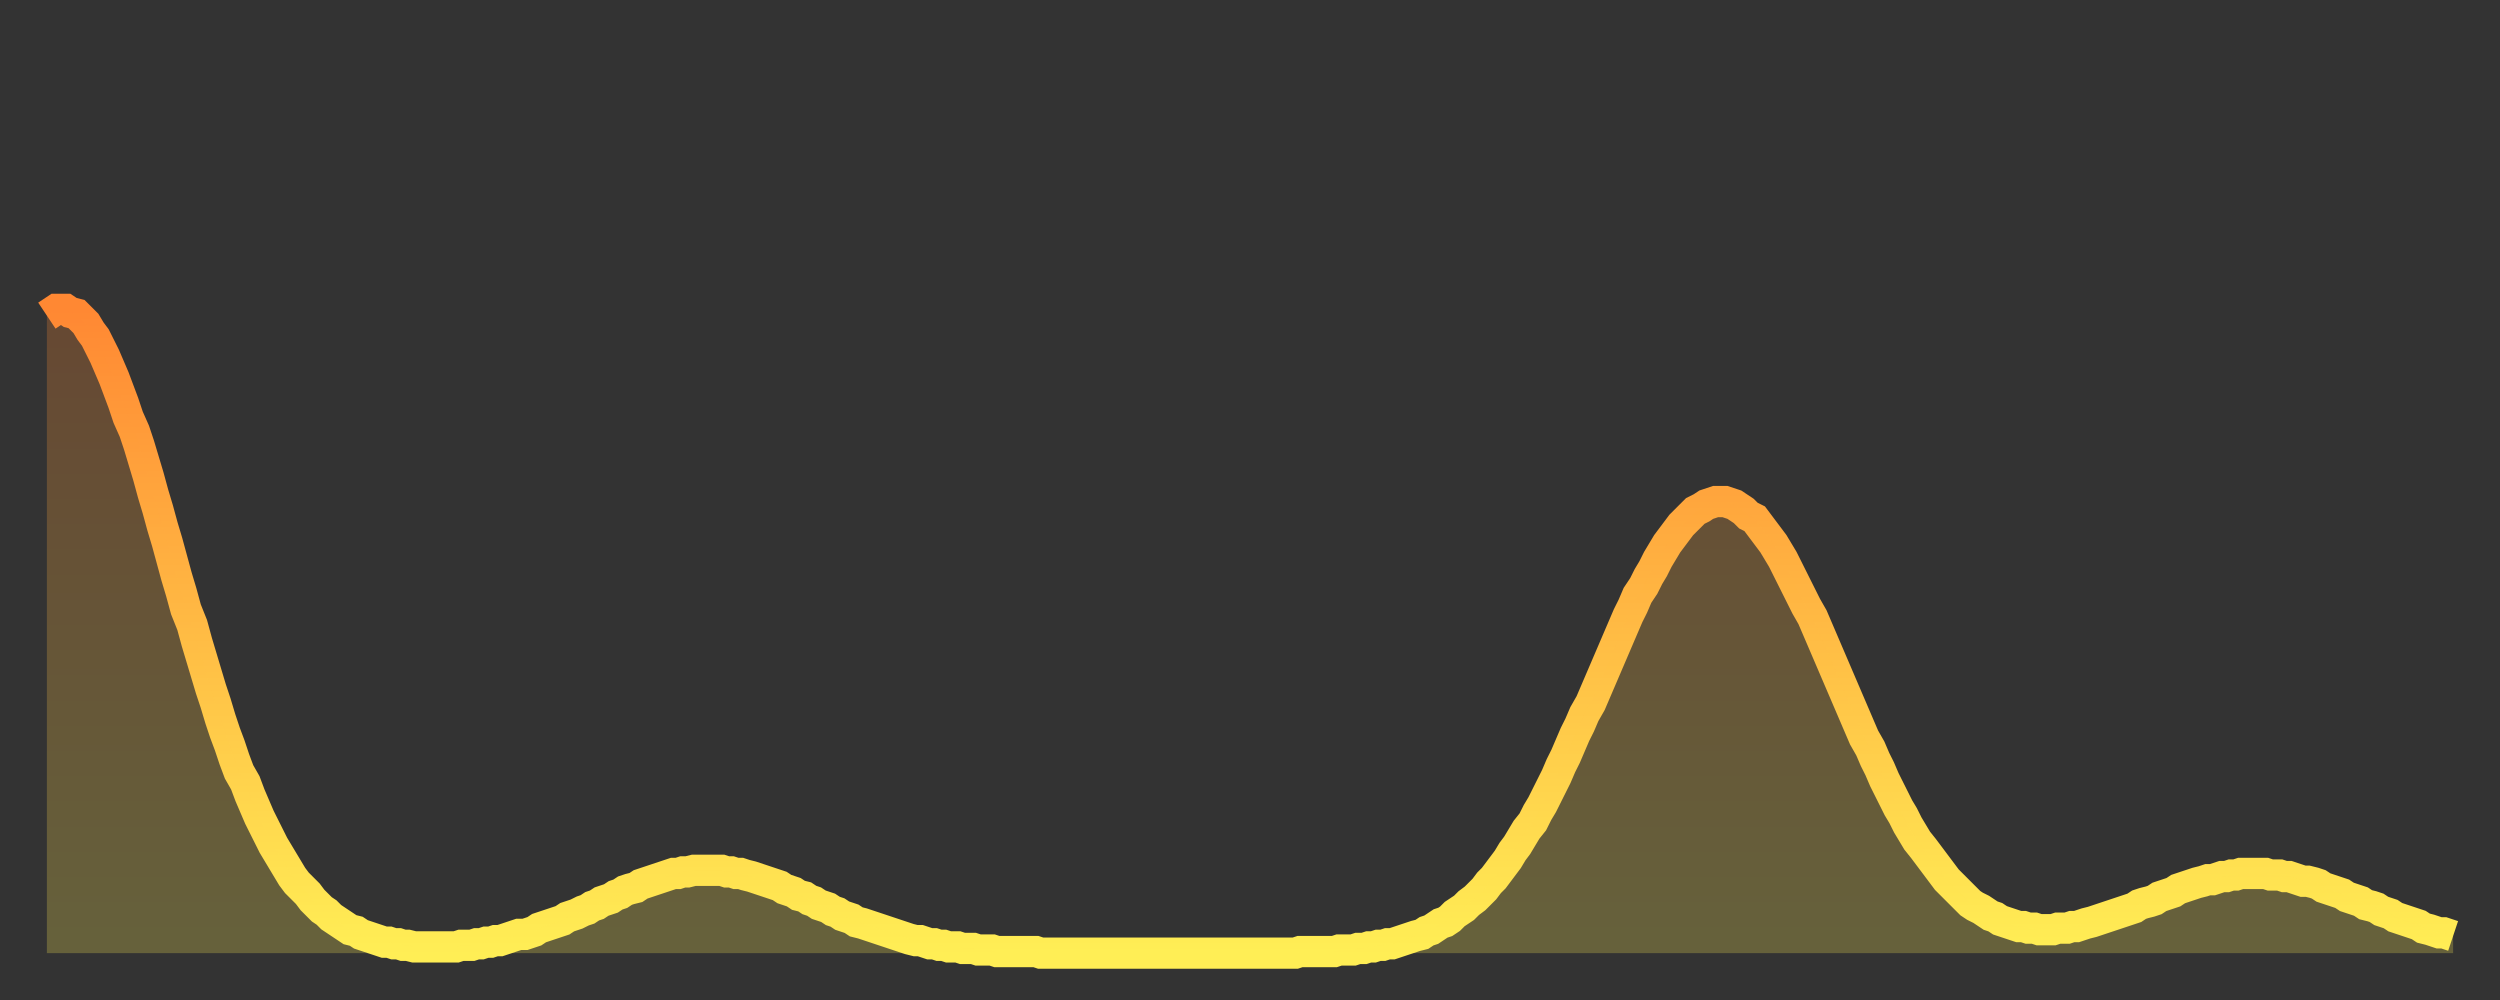 <?xml version="1.0" encoding="utf-8" ?>
<svg baseProfile="full" height="64" version="1.1" width="160" xmlns="http://www.w3.org/2000/svg" xmlns:ev="http://www.w3.org/2001/xml-events" xmlns:xlink="http://www.w3.org/1999/xlink"><rect width="100%" height="100%" fill="#333333" stroke="none"/><defs><linearGradient id="id324944" x1="0" x2="0" y1="0" y2="1"><stop offset="0%" stop-color="#ff8833" /><stop offset="50%" stop-color="#ffbb44" /><stop offset="100%" stop-color="#ffee55" /></linearGradient></defs><g transform="translate(3,3)"><g><path d="M 0.0 17.2 0.3 17.0 0.6 16.8 0.9 16.8 1.2 16.8 1.5 17.0 1.9 17.1 2.2 17.4 2.5 17.7 2.8 18.2 3.1 18.6 3.4 19.2 3.7 19.8 4.0 20.5 4.3 21.2 4.6 22.0 4.9 22.8 5.2 23.7 5.6 24.6 5.9 25.5 6.2 26.5 6.5 27.5 6.8 28.6 7.1 29.6 7.4 30.7 7.7 31.7 8.0 32.8 8.3 33.9 8.6 34.9 8.9 36.0 9.3 37.0 9.6 38.1 9.9 39.1 10.2 40.1 10.5 41.1 10.8 42.0 11.1 43.0 11.4 43.9 11.7 44.7 12.0 45.6 12.3 46.4 12.7 47.1 13.0 47.9 13.3 48.6 13.6 49.3 13.9 49.9 14.2 50.5 14.5 51.1 14.8 51.6 15.1 52.1 15.4 52.6 15.7 53.1 16.0 53.5 16.4 53.9 16.7 54.2 17.0 54.6 17.3 54.9 17.6 55.2 17.9 55.4 18.2 55.7 18.5 55.9 18.8 56.1 19.1 56.3 19.4 56.5 19.8 56.6 20.1 56.8 20.4 56.9 20.7 57.0 21.0 57.1 21.3 57.2 21.6 57.3 21.9 57.3 22.2 57.4 22.5 57.4 22.8 57.5 23.1 57.5 23.5 57.6 23.8 57.6 24.1 57.6 24.4 57.6 24.7 57.6 25.0 57.6 25.3 57.6 25.6 57.6 25.9 57.6 26.2 57.6 26.5 57.5 26.8 57.5 27.2 57.5 27.5 57.4 27.8 57.4 28.1 57.3 28.4 57.3 28.7 57.2 29.0 57.2 29.3 57.1 29.6 57.0 29.9 56.9 30.2 56.8 30.6 56.8 30.9 56.7 31.2 56.6 31.5 56.4 31.8 56.3 32.1 56.2 32.4 56.1 32.7 56.0 33.0 55.9 33.3 55.7 33.6 55.6 33.9 55.5 34.3 55.3 34.6 55.2 34.9 55.0 35.2 54.9 35.5 54.7 35.8 54.6 36.1 54.5 36.4 54.3 36.7 54.2 37.0 54.0 37.3 53.9 37.7 53.8 38.0 53.6 38.3 53.5 38.6 53.4 38.9 53.3 39.2 53.2 39.5 53.1 39.8 53.0 40.1 52.9 40.4 52.9 40.7 52.8 41.0 52.8 41.4 52.7 41.7 52.7 42.0 52.7 42.3 52.7 42.6 52.7 42.9 52.7 43.2 52.7 43.5 52.8 43.8 52.8 44.1 52.9 44.4 52.9 44.7 53.0 45.1 53.1 45.4 53.2 45.7 53.3 46.0 53.4 46.3 53.5 46.6 53.6 46.9 53.7 47.2 53.9 47.5 54.0 47.8 54.1 48.1 54.3 48.5 54.4 48.8 54.6 49.1 54.7 49.4 54.9 49.7 55.0 50.0 55.1 50.3 55.3 50.6 55.4 50.9 55.6 51.2 55.7 51.5 55.8 51.8 56.0 52.2 56.1 52.5 56.2 52.8 56.3 53.1 56.4 53.4 56.5 53.7 56.6 54.0 56.7 54.3 56.8 54.6 56.9 54.9 57.0 55.2 57.1 55.6 57.2 55.9 57.2 56.2 57.3 56.5 57.4 56.8 57.4 57.1 57.5 57.4 57.5 57.7 57.6 58.0 57.6 58.3 57.6 58.6 57.7 58.9 57.7 59.3 57.7 59.6 57.8 59.9 57.8 60.2 57.8 60.5 57.8 60.8 57.9 61.1 57.9 61.4 57.9 61.7 57.9 62.0 57.9 62.3 57.9 62.6 57.9 63.0 57.9 63.3 57.9 63.6 58.0 63.9 58.0 64.2 58.0 64.5 58.0 64.8 58.0 65.1 58.0 65.4 58.0 65.7 58.0 66.0 58.0 66.4 58.0 66.7 58.0 67.0 58.0 67.3 58.0 67.6 58.0 67.9 58.0 68.2 58.0 68.5 58.0 68.8 58.0 69.1 58.0 69.4 58.0 69.7 58.0 70.1 58.0 70.4 58.0 70.7 58.0 71.0 58.0 71.3 58.0 71.6 58.0 71.9 58.0 72.2 58.0 72.5 58.0 72.8 58.0 73.1 58.0 73.5 58.0 73.8 58.0 74.1 58.0 74.4 58.0 74.7 58.0 75.0 58.0 75.3 58.0 75.6 58.0 75.9 58.0 76.2 58.0 76.5 58.0 76.8 58.0 77.2 58.0 77.5 58.0 77.8 58.0 78.1 58.0 78.4 58.0 78.7 58.0 79.0 58.0 79.3 58.0 79.6 58.0 79.9 58.0 80.2 57.9 80.5 57.9 80.9 57.9 81.2 57.9 81.5 57.9 81.8 57.9 82.1 57.9 82.4 57.9 82.7 57.8 83.0 57.8 83.3 57.8 83.6 57.8 83.9 57.7 84.3 57.7 84.6 57.6 84.9 57.6 85.2 57.5 85.5 57.5 85.8 57.4 86.1 57.4 86.4 57.3 86.7 57.2 87.0 57.1 87.3 57.0 87.6 56.9 88.0 56.8 88.3 56.6 88.6 56.5 88.9 56.3 89.2 56.1 89.5 56.0 89.8 55.8 90.1 55.5 90.4 55.3 90.7 55.1 91.0 54.8 91.4 54.5 91.7 54.2 92.0 53.9 92.3 53.5 92.6 53.2 92.9 52.8 93.2 52.4 93.5 52.0 93.8 51.5 94.1 51.1 94.4 50.6 94.7 50.1 95.1 49.6 95.4 49.0 95.7 48.5 96.0 47.9 96.3 47.3 96.6 46.7 96.9 46.0 97.2 45.4 97.5 44.7 97.8 44.0 98.1 43.4 98.4 42.7 98.8 42.0 99.1 41.3 99.4 40.6 99.7 39.9 100.0 39.2 100.3 38.5 100.6 37.8 100.9 37.1 101.2 36.4 101.5 35.8 101.8 35.1 102.2 34.5 102.5 33.9 102.8 33.4 103.1 32.8 103.4 32.3 103.7 31.8 104.0 31.4 104.3 31.0 104.6 30.6 104.9 30.3 105.2 30.0 105.5 29.7 105.9 29.5 106.2 29.3 106.5 29.2 106.8 29.1 107.1 29.1 107.4 29.1 107.7 29.2 108.0 29.3 108.3 29.5 108.6 29.7 108.9 30.0 109.3 30.2 109.6 30.6 109.9 31.0 110.2 31.4 110.5 31.8 110.8 32.3 111.1 32.8 111.4 33.4 111.7 34.0 112.0 34.6 112.3 35.2 112.6 35.8 113.0 36.5 113.3 37.2 113.6 37.9 113.9 38.6 114.2 39.3 114.5 40.0 114.8 40.7 115.1 41.4 115.4 42.1 115.7 42.8 116.0 43.5 116.3 44.2 116.7 44.9 117.0 45.6 117.3 46.2 117.6 46.9 117.9 47.5 118.2 48.1 118.5 48.7 118.8 49.2 119.1 49.8 119.4 50.3 119.7 50.8 120.1 51.3 120.4 51.7 120.7 52.1 121.0 52.5 121.3 52.9 121.6 53.3 121.9 53.6 122.2 53.9 122.5 54.2 122.8 54.5 123.1 54.8 123.4 55.0 123.8 55.2 124.1 55.4 124.4 55.6 124.7 55.7 125.0 55.9 125.3 56.0 125.6 56.1 125.9 56.2 126.2 56.3 126.5 56.3 126.8 56.4 127.2 56.4 127.5 56.5 127.8 56.5 128.1 56.5 128.4 56.5 128.7 56.4 129.0 56.4 129.3 56.4 129.6 56.3 129.9 56.3 130.2 56.2 130.5 56.1 130.9 56.0 131.2 55.9 131.5 55.8 131.8 55.7 132.1 55.6 132.4 55.5 132.7 55.4 133.0 55.3 133.3 55.2 133.6 55.1 133.9 54.9 134.2 54.8 134.6 54.7 134.9 54.6 135.2 54.4 135.5 54.3 135.8 54.2 136.1 54.1 136.4 53.9 136.7 53.8 137.0 53.7 137.3 53.6 137.6 53.5 138.0 53.4 138.3 53.3 138.6 53.3 138.9 53.2 139.2 53.1 139.5 53.1 139.8 53.0 140.1 53.0 140.4 52.9 140.7 52.9 141.0 52.9 141.3 52.9 141.7 52.9 142.0 52.9 142.3 53.0 142.6 53.0 142.9 53.0 143.2 53.1 143.5 53.1 143.8 53.2 144.1 53.3 144.4 53.4 144.7 53.4 145.1 53.5 145.4 53.6 145.7 53.8 146.0 53.9 146.3 54.0 146.6 54.1 146.9 54.2 147.2 54.4 147.5 54.5 147.8 54.6 148.1 54.7 148.4 54.9 148.8 55.0 149.1 55.1 149.4 55.3 149.7 55.4 150.0 55.5 150.3 55.7 150.6 55.8 150.9 55.9 151.2 56.0 151.5 56.1 151.8 56.2 152.1 56.4 152.5 56.5 152.8 56.6 153.1 56.7 153.4 56.7 153.7 56.8 154.0 56.9" fill="none" id="graph-curve" opacity="1" stroke="url(#id324944)" stroke-width="2" /><path d="M 0 58 L 0.0 17.2 0.3 17.0 0.6 16.8 0.9 16.8 1.2 16.8 1.5 17.0 1.9 17.1 2.2 17.4 2.5 17.7 2.8 18.2 3.1 18.6 3.4 19.2 3.7 19.8 4.0 20.5 4.3 21.2 4.6 22.0 4.9 22.8 5.2 23.7 5.6 24.6 5.9 25.5 6.2 26.5 6.5 27.5 6.8 28.6 7.1 29.6 7.4 30.7 7.7 31.7 8.0 32.8 8.3 33.9 8.6 34.9 8.9 36.0 9.3 37.0 9.6 38.1 9.9 39.1 10.2 40.1 10.5 41.1 10.8 42.0 11.1 43.0 11.4 43.9 11.7 44.7 12.0 45.6 12.3 46.4 12.7 47.1 13.0 47.9 13.3 48.6 13.6 49.3 13.9 49.9 14.2 50.5 14.5 51.1 14.8 51.6 15.1 52.1 15.4 52.6 15.7 53.1 16.0 53.5 16.4 53.9 16.7 54.2 17.0 54.6 17.3 54.9 17.6 55.2 17.9 55.4 18.2 55.7 18.5 55.9 18.8 56.1 19.1 56.3 19.4 56.5 19.8 56.6 20.1 56.8 20.4 56.9 20.7 57.0 21.0 57.1 21.3 57.2 21.6 57.3 21.9 57.3 22.2 57.4 22.5 57.4 22.8 57.5 23.1 57.5 23.5 57.6 23.8 57.6 24.1 57.6 24.4 57.6 24.7 57.6 25.0 57.6 25.3 57.6 25.6 57.6 25.9 57.6 26.2 57.6 26.5 57.5 26.8 57.5 27.2 57.5 27.5 57.4 27.8 57.4 28.1 57.3 28.4 57.3 28.7 57.2 29.0 57.2 29.3 57.1 29.6 57.0 29.9 56.9 30.2 56.8 30.6 56.8 30.9 56.7 31.2 56.6 31.5 56.4 31.8 56.3 32.1 56.2 32.4 56.1 32.7 56.0 33.0 55.9 33.3 55.7 33.6 55.6 33.9 55.5 34.3 55.3 34.6 55.2 34.9 55.0 35.2 54.9 35.5 54.7 35.8 54.6 36.1 54.5 36.4 54.3 36.7 54.2 37.0 54.0 37.3 53.9 37.7 53.8 38.0 53.6 38.3 53.5 38.6 53.4 38.9 53.3 39.2 53.2 39.5 53.1 39.8 53.0 40.1 52.9 40.4 52.9 40.7 52.8 41.0 52.8 41.4 52.7 41.7 52.7 42.0 52.7 42.3 52.7 42.6 52.7 42.9 52.7 43.2 52.7 43.5 52.8 43.8 52.8 44.1 52.9 44.4 52.9 44.7 53.0 45.1 53.1 45.4 53.2 45.7 53.3 46.0 53.4 46.3 53.5 46.6 53.6 46.9 53.7 47.2 53.9 47.5 54.0 47.8 54.1 48.1 54.3 48.5 54.4 48.8 54.6 49.1 54.7 49.4 54.9 49.7 55.0 50.0 55.1 50.3 55.3 50.6 55.4 50.9 55.6 51.2 55.7 51.5 55.8 51.8 56.0 52.2 56.1 52.5 56.2 52.8 56.3 53.1 56.4 53.4 56.5 53.7 56.6 54.0 56.7 54.3 56.8 54.6 56.9 54.9 57.0 55.2 57.1 55.6 57.2 55.9 57.2 56.2 57.3 56.5 57.4 56.8 57.4 57.1 57.5 57.4 57.5 57.7 57.6 58.0 57.6 58.3 57.6 58.6 57.7 58.9 57.7 59.3 57.7 59.6 57.8 59.9 57.8 60.2 57.8 60.5 57.8 60.8 57.9 61.1 57.9 61.4 57.9 61.7 57.9 62.0 57.9 62.3 57.9 62.6 57.9 63.0 57.9 63.3 57.9 63.6 58.0 63.9 58.0 64.2 58.0 64.5 58.0 64.8 58.0 65.1 58.0 65.4 58.0 65.7 58.0 66.0 58.0 66.4 58.0 66.7 58.0 67.0 58.0 67.3 58.0 67.6 58.0 67.9 58.0 68.2 58.0 68.5 58.0 68.8 58.0 69.1 58.0 69.4 58.0 69.7 58.0 70.1 58.0 70.4 58.0 70.7 58.0 71.0 58.0 71.3 58.0 71.6 58.0 71.9 58.0 72.2 58.0 72.5 58.0 72.8 58.0 73.1 58.0 73.5 58.0 73.8 58.0 74.1 58.0 74.4 58.0 74.7 58.0 75.0 58.0 75.3 58.0 75.6 58.0 75.9 58.0 76.2 58.0 76.5 58.0 76.8 58.0 77.2 58.0 77.5 58.0 77.8 58.0 78.1 58.0 78.4 58.0 78.7 58.0 79.0 58.0 79.3 58.0 79.6 58.0 79.9 58.0 80.2 57.9 80.5 57.9 80.9 57.9 81.2 57.9 81.5 57.9 81.8 57.9 82.1 57.9 82.4 57.9 82.7 57.8 83.0 57.8 83.3 57.8 83.6 57.8 83.9 57.7 84.3 57.7 84.6 57.6 84.9 57.6 85.2 57.5 85.5 57.5 85.8 57.4 86.1 57.4 86.4 57.3 86.7 57.2 87.0 57.1 87.3 57.0 87.6 56.9 88.0 56.8 88.3 56.6 88.6 56.5 88.9 56.3 89.2 56.1 89.5 56.0 89.8 55.8 90.1 55.5 90.4 55.3 90.7 55.1 91.0 54.8 91.4 54.5 91.7 54.2 92.0 53.9 92.3 53.5 92.6 53.2 92.9 52.8 93.2 52.4 93.5 52.0 93.8 51.5 94.1 51.1 94.4 50.6 94.7 50.1 95.1 49.6 95.4 49.0 95.7 48.5 96.0 47.9 96.3 47.3 96.6 46.7 96.9 46.0 97.2 45.4 97.5 44.7 97.8 44.0 98.1 43.4 98.4 42.7 98.8 42.0 99.1 41.3 99.4 40.6 99.7 39.9 100.0 39.2 100.3 38.5 100.6 37.8 100.9 37.1 101.2 36.4 101.5 35.8 101.8 35.1 102.2 34.5 102.5 33.9 102.8 33.4 103.1 32.8 103.4 32.3 103.7 31.8 104.0 31.4 104.3 31.0 104.6 30.6 104.9 30.3 105.2 30.0 105.5 29.7 105.9 29.5 106.2 29.3 106.5 29.2 106.8 29.1 107.1 29.1 107.4 29.1 107.7 29.2 108.0 29.3 108.3 29.5 108.6 29.7 108.9 30.0 109.3 30.2 109.6 30.6 109.9 31.0 110.2 31.4 110.5 31.8 110.8 32.3 111.1 32.8 111.4 33.4 111.7 34.0 112.0 34.6 112.3 35.2 112.6 35.8 113.0 36.5 113.3 37.2 113.6 37.9 113.9 38.6 114.2 39.3 114.5 40.0 114.8 40.7 115.1 41.4 115.4 42.1 115.7 42.8 116.0 43.5 116.3 44.2 116.7 44.9 117.0 45.6 117.3 46.2 117.6 46.9 117.9 47.5 118.2 48.1 118.5 48.7 118.8 49.2 119.1 49.8 119.4 50.3 119.7 50.8 120.1 51.3 120.4 51.7 120.7 52.1 121.0 52.5 121.3 52.9 121.6 53.3 121.9 53.6 122.2 53.9 122.5 54.2 122.8 54.5 123.1 54.8 123.4 55.0 123.8 55.2 124.1 55.4 124.4 55.6 124.7 55.7 125.0 55.9 125.3 56.0 125.6 56.1 125.9 56.2 126.2 56.3 126.5 56.3 126.8 56.4 127.2 56.4 127.5 56.5 127.8 56.5 128.1 56.5 128.4 56.5 128.7 56.4 129.0 56.4 129.3 56.4 129.6 56.3 129.9 56.3 130.2 56.2 130.5 56.1 130.9 56.0 131.2 55.9 131.5 55.8 131.8 55.7 132.1 55.6 132.4 55.5 132.7 55.4 133.0 55.3 133.3 55.2 133.6 55.1 133.9 54.9 134.2 54.8 134.6 54.7 134.9 54.6 135.2 54.4 135.5 54.3 135.8 54.2 136.1 54.1 136.4 53.9 136.7 53.8 137.0 53.7 137.3 53.6 137.6 53.5 138.0 53.4 138.3 53.3 138.6 53.3 138.9 53.2 139.2 53.1 139.5 53.1 139.8 53.0 140.1 53.0 140.4 52.9 140.7 52.9 141.0 52.9 141.3 52.9 141.7 52.9 142.0 52.9 142.3 53.0 142.6 53.0 142.9 53.0 143.2 53.1 143.5 53.1 143.8 53.2 144.1 53.3 144.4 53.4 144.7 53.4 145.1 53.5 145.4 53.6 145.7 53.8 146.0 53.9 146.3 54.0 146.6 54.1 146.9 54.2 147.2 54.4 147.5 54.5 147.8 54.6 148.1 54.7 148.4 54.9 148.8 55.0 149.1 55.1 149.4 55.3 149.7 55.4 150.0 55.5 150.3 55.7 150.6 55.8 150.9 55.9 151.2 56.0 151.5 56.1 151.8 56.2 152.1 56.4 152.5 56.5 152.8 56.6 153.1 56.7 153.4 56.7 153.7 56.8 154.0 56.9 154 58" fill="url(#id324944)" fill-opacity=".25" id="graph-shadow" /></g></g></svg>